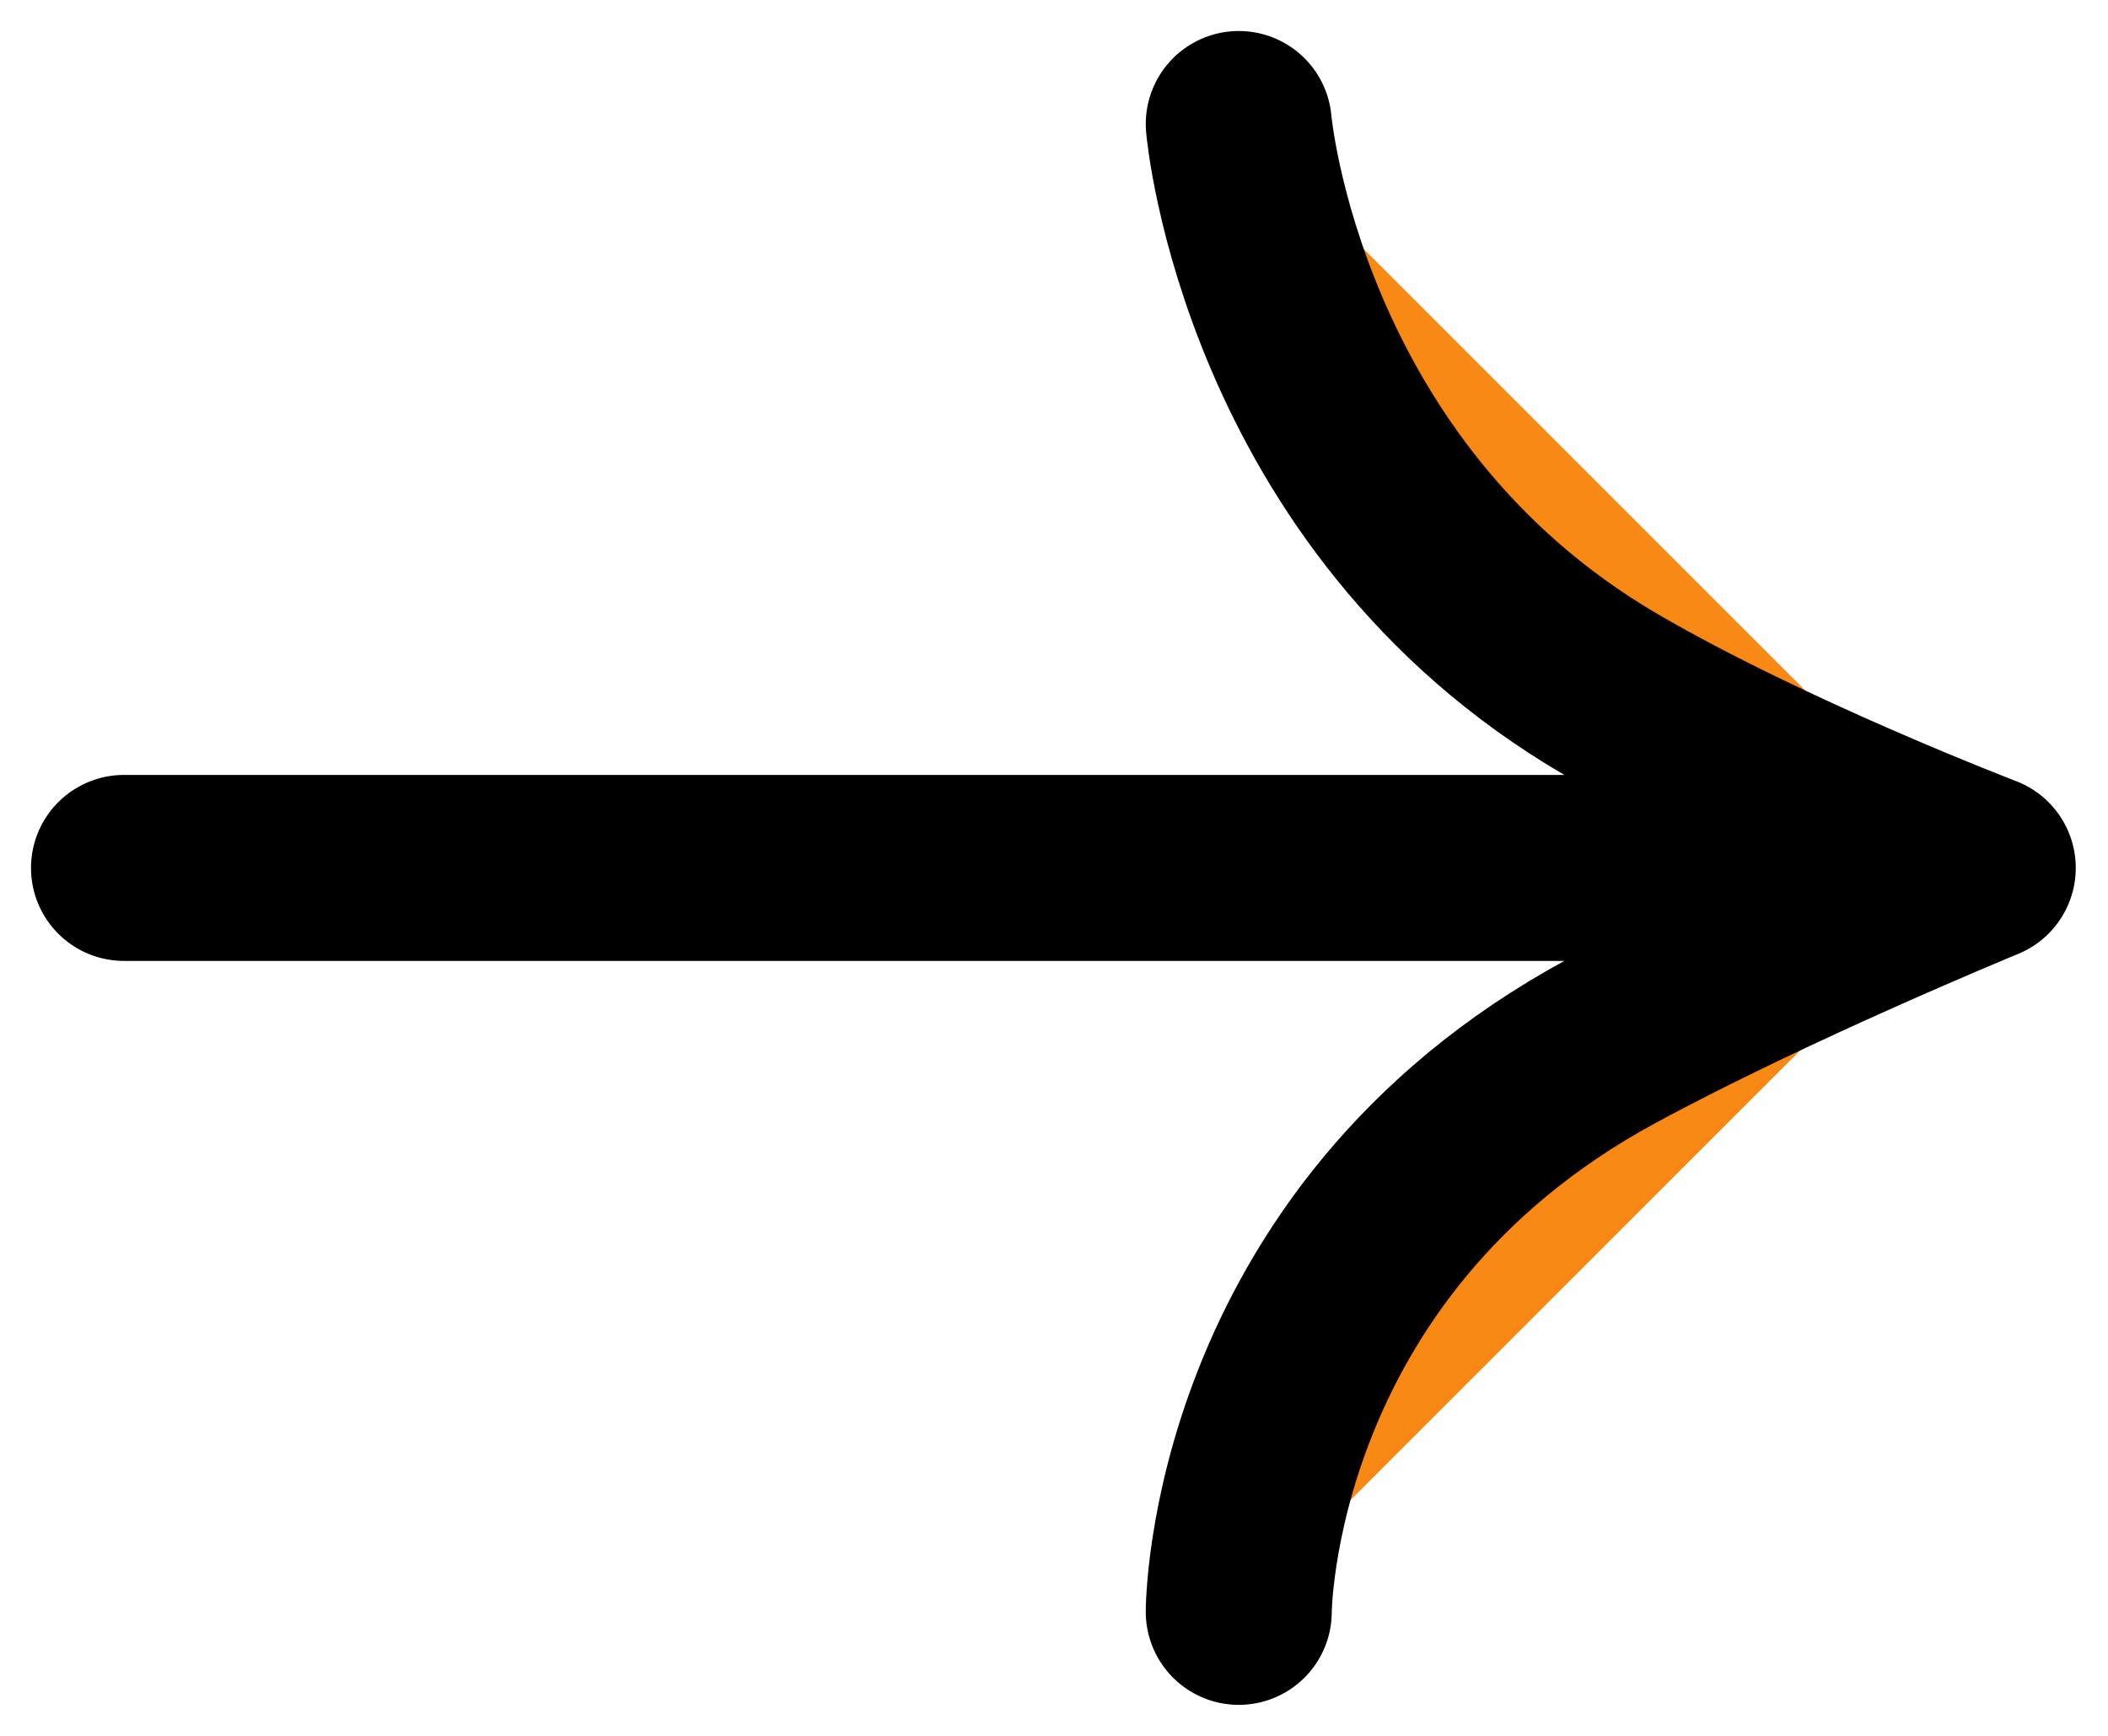 <svg width="34" height="28" viewBox="0 0 34 28" fill="#f78914" xmlns="http://www.w3.org/2000/svg">
<path d="M19.98 2C19.98 2 20.5 8 25.98 11.2C28.489 12.665 31.98 14 31.98 14M31.98 14H2M31.98 14C31.98 14 28.534 15.415 25.98 16.8C19.98 20.053 19.98 26 19.98 26" stroke="black" stroke-width="3" stroke-linecap="round" stroke-linejoin="round"/>
</svg>
